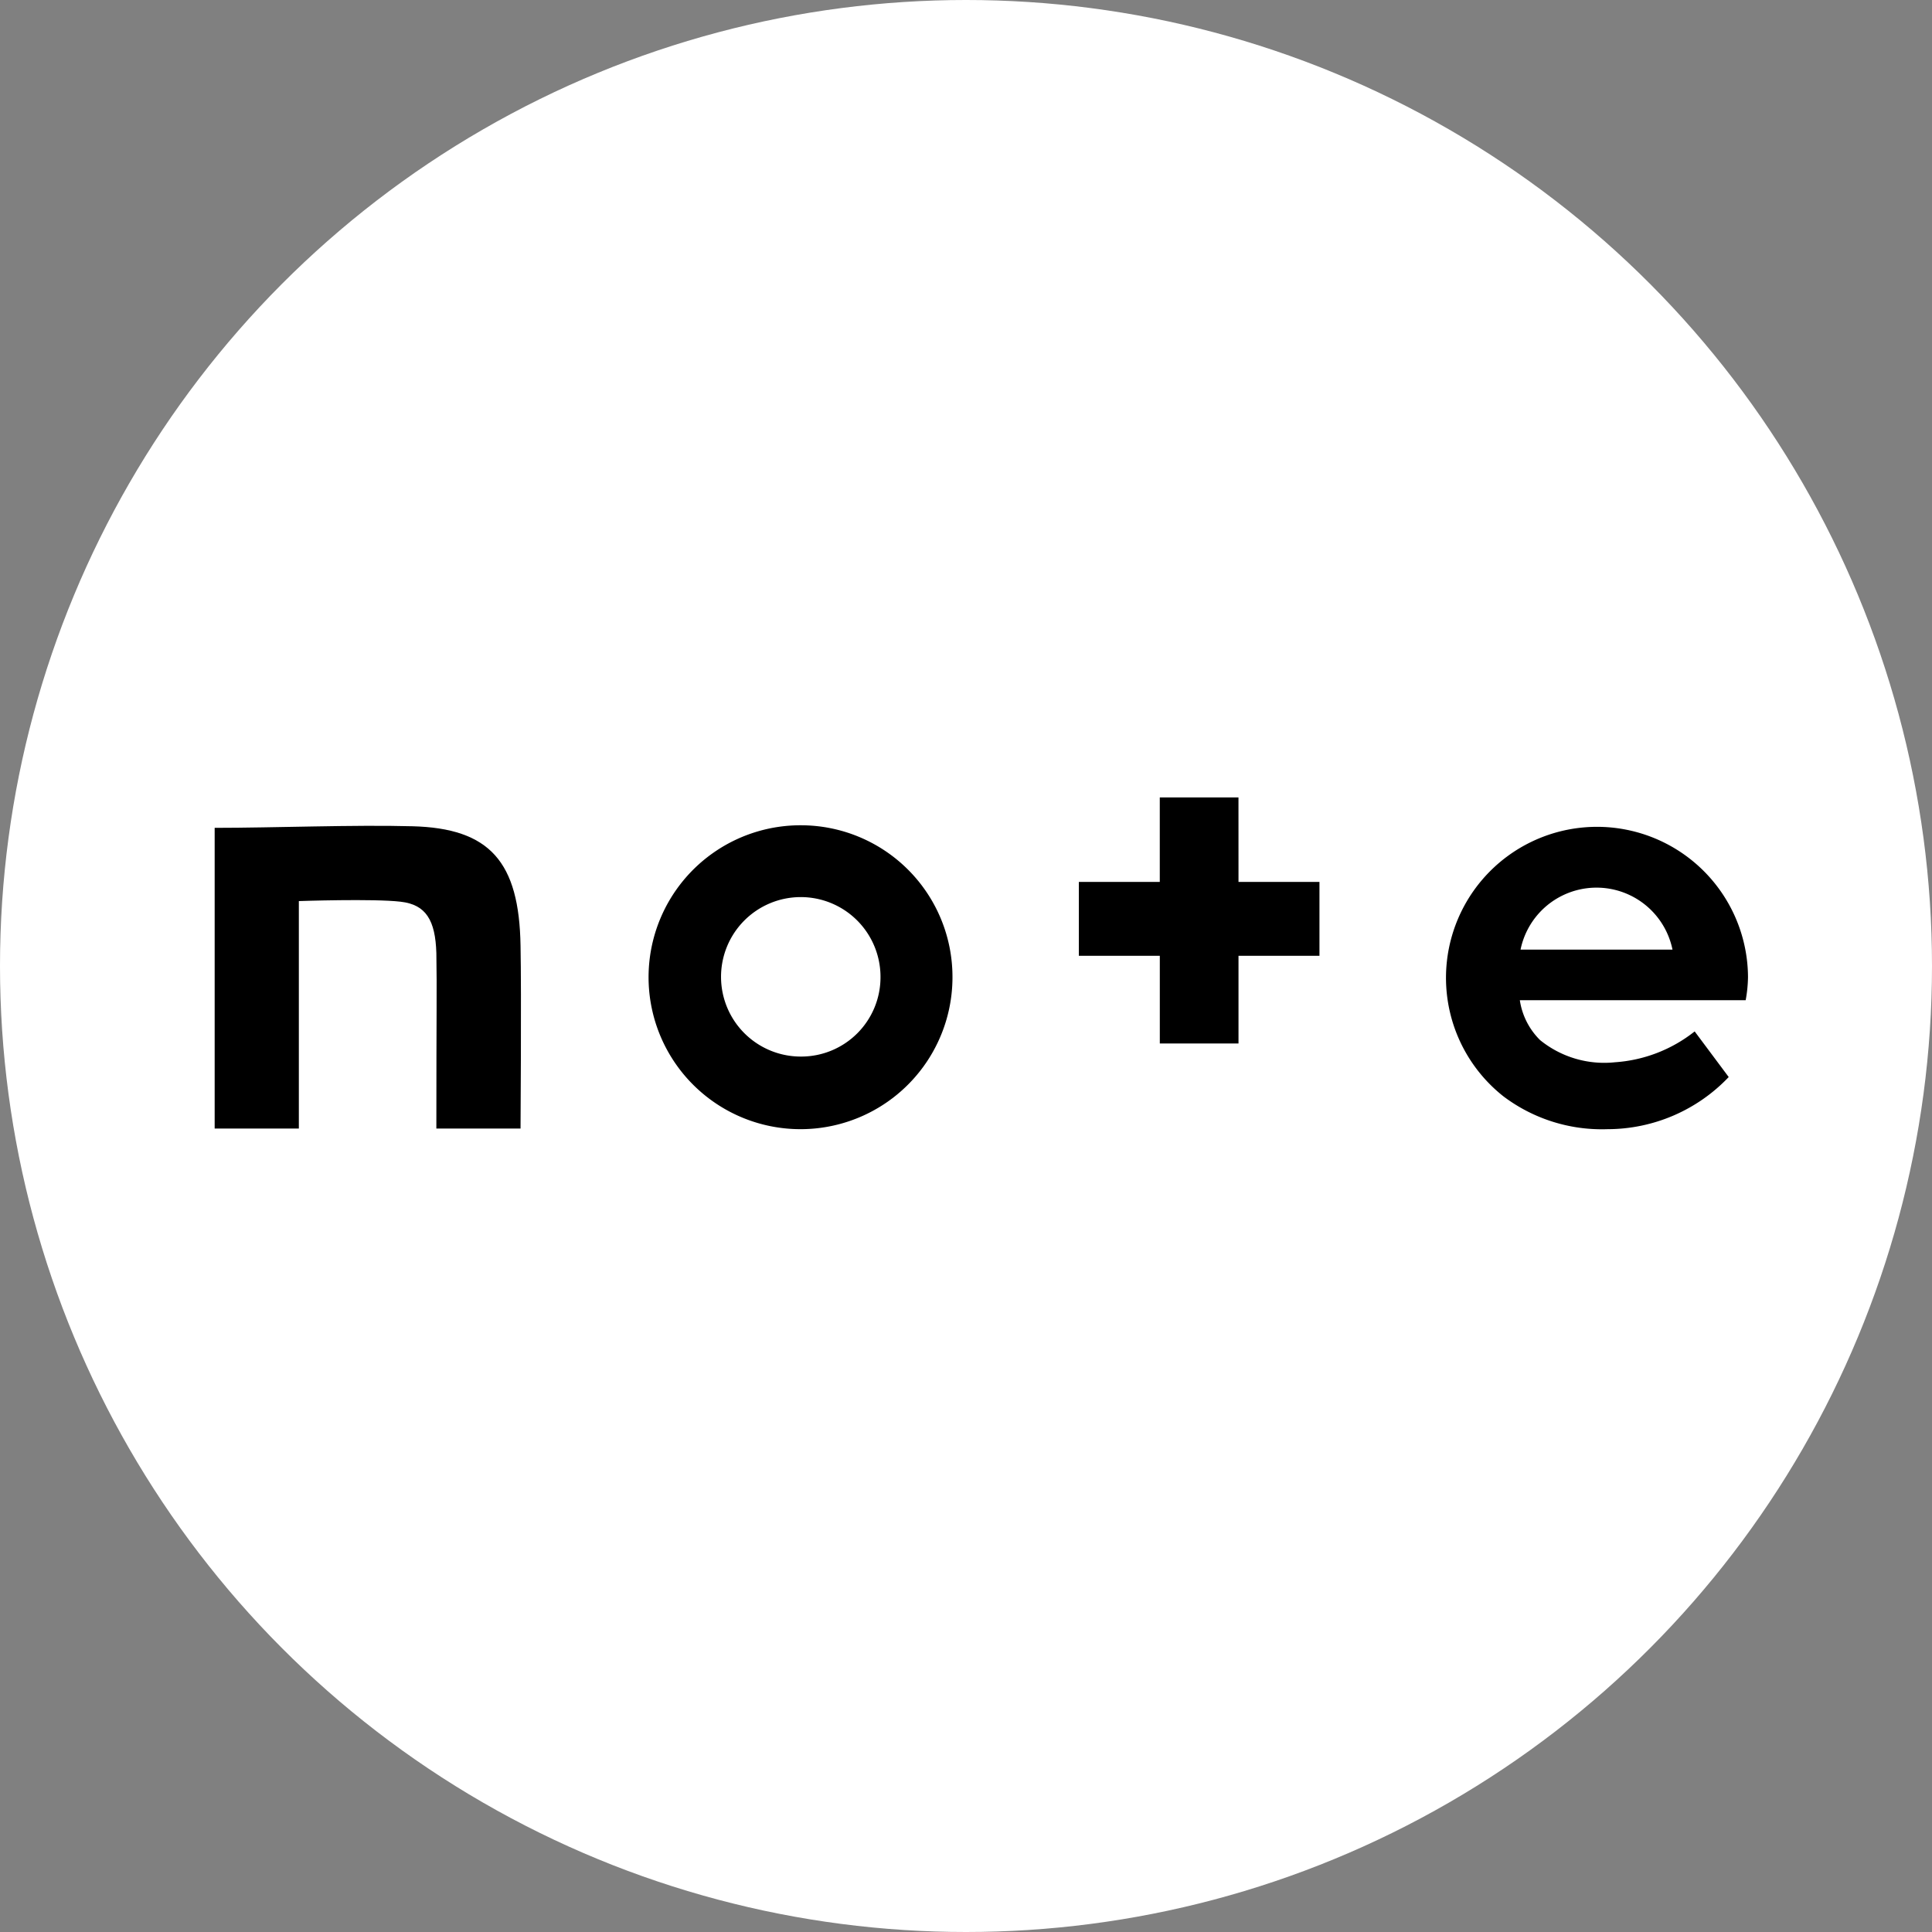 <svg xmlns="http://www.w3.org/2000/svg" width="63" height="63"><rect width="100%" height="100%" fill="#808080" stroke="none"/><g data-name="コンポーネント 97 – 1"><circle data-name="楕円形 1431" cx="31.5" cy="31.5" r="31.5" fill="#fff"/><g data-name="グループ 86250"><path data-name="パス 169435" d="M13.442 26.943c-1.885-.052-4.525.052-6.442.052V36.8h2.745v-7.417s2.441-.084 3.321.021c.828.094 1.131.608 1.163 1.676.021 1.215 0 1.854 0 5.72h2.745s.031-4.421 0-5.96c-.043-2.734-.997-3.834-3.532-3.897Z"/><path data-name="パス 169436" d="M26.135 26.911a4.955 4.955 0 1 0 4.924 4.955 4.945 4.945 0 0 0-4.924-4.955Zm0 7.542a2.6 2.6 0 1 1 2.577-2.6 2.586 2.586 0 0 1-2.577 2.6Z"/><path data-name="パス 169437" d="M57 31.866a4.924 4.924 0 1 0-7.972 3.887 5.332 5.332 0 0 0 3.394 1.068 5.461 5.461 0 0 0 3.949-1.7l-1.11-1.488a4.69 4.69 0 0 1-2.6 1.006 3.318 3.318 0 0 1-2.441-.723 2.3 2.3 0 0 1-.66-1.3h7.364a4.485 4.485 0 0 0 .076-.75Zm-7.417-.9a2.529 2.529 0 0 1 4.955 0Z"/><path data-name="パス 169438" d="M40.385 26.003h-2.566v2.755H35.18v2.409h2.64v2.86h2.566v-2.86h2.64v-2.409h-2.64Z"/></g></g></svg>
